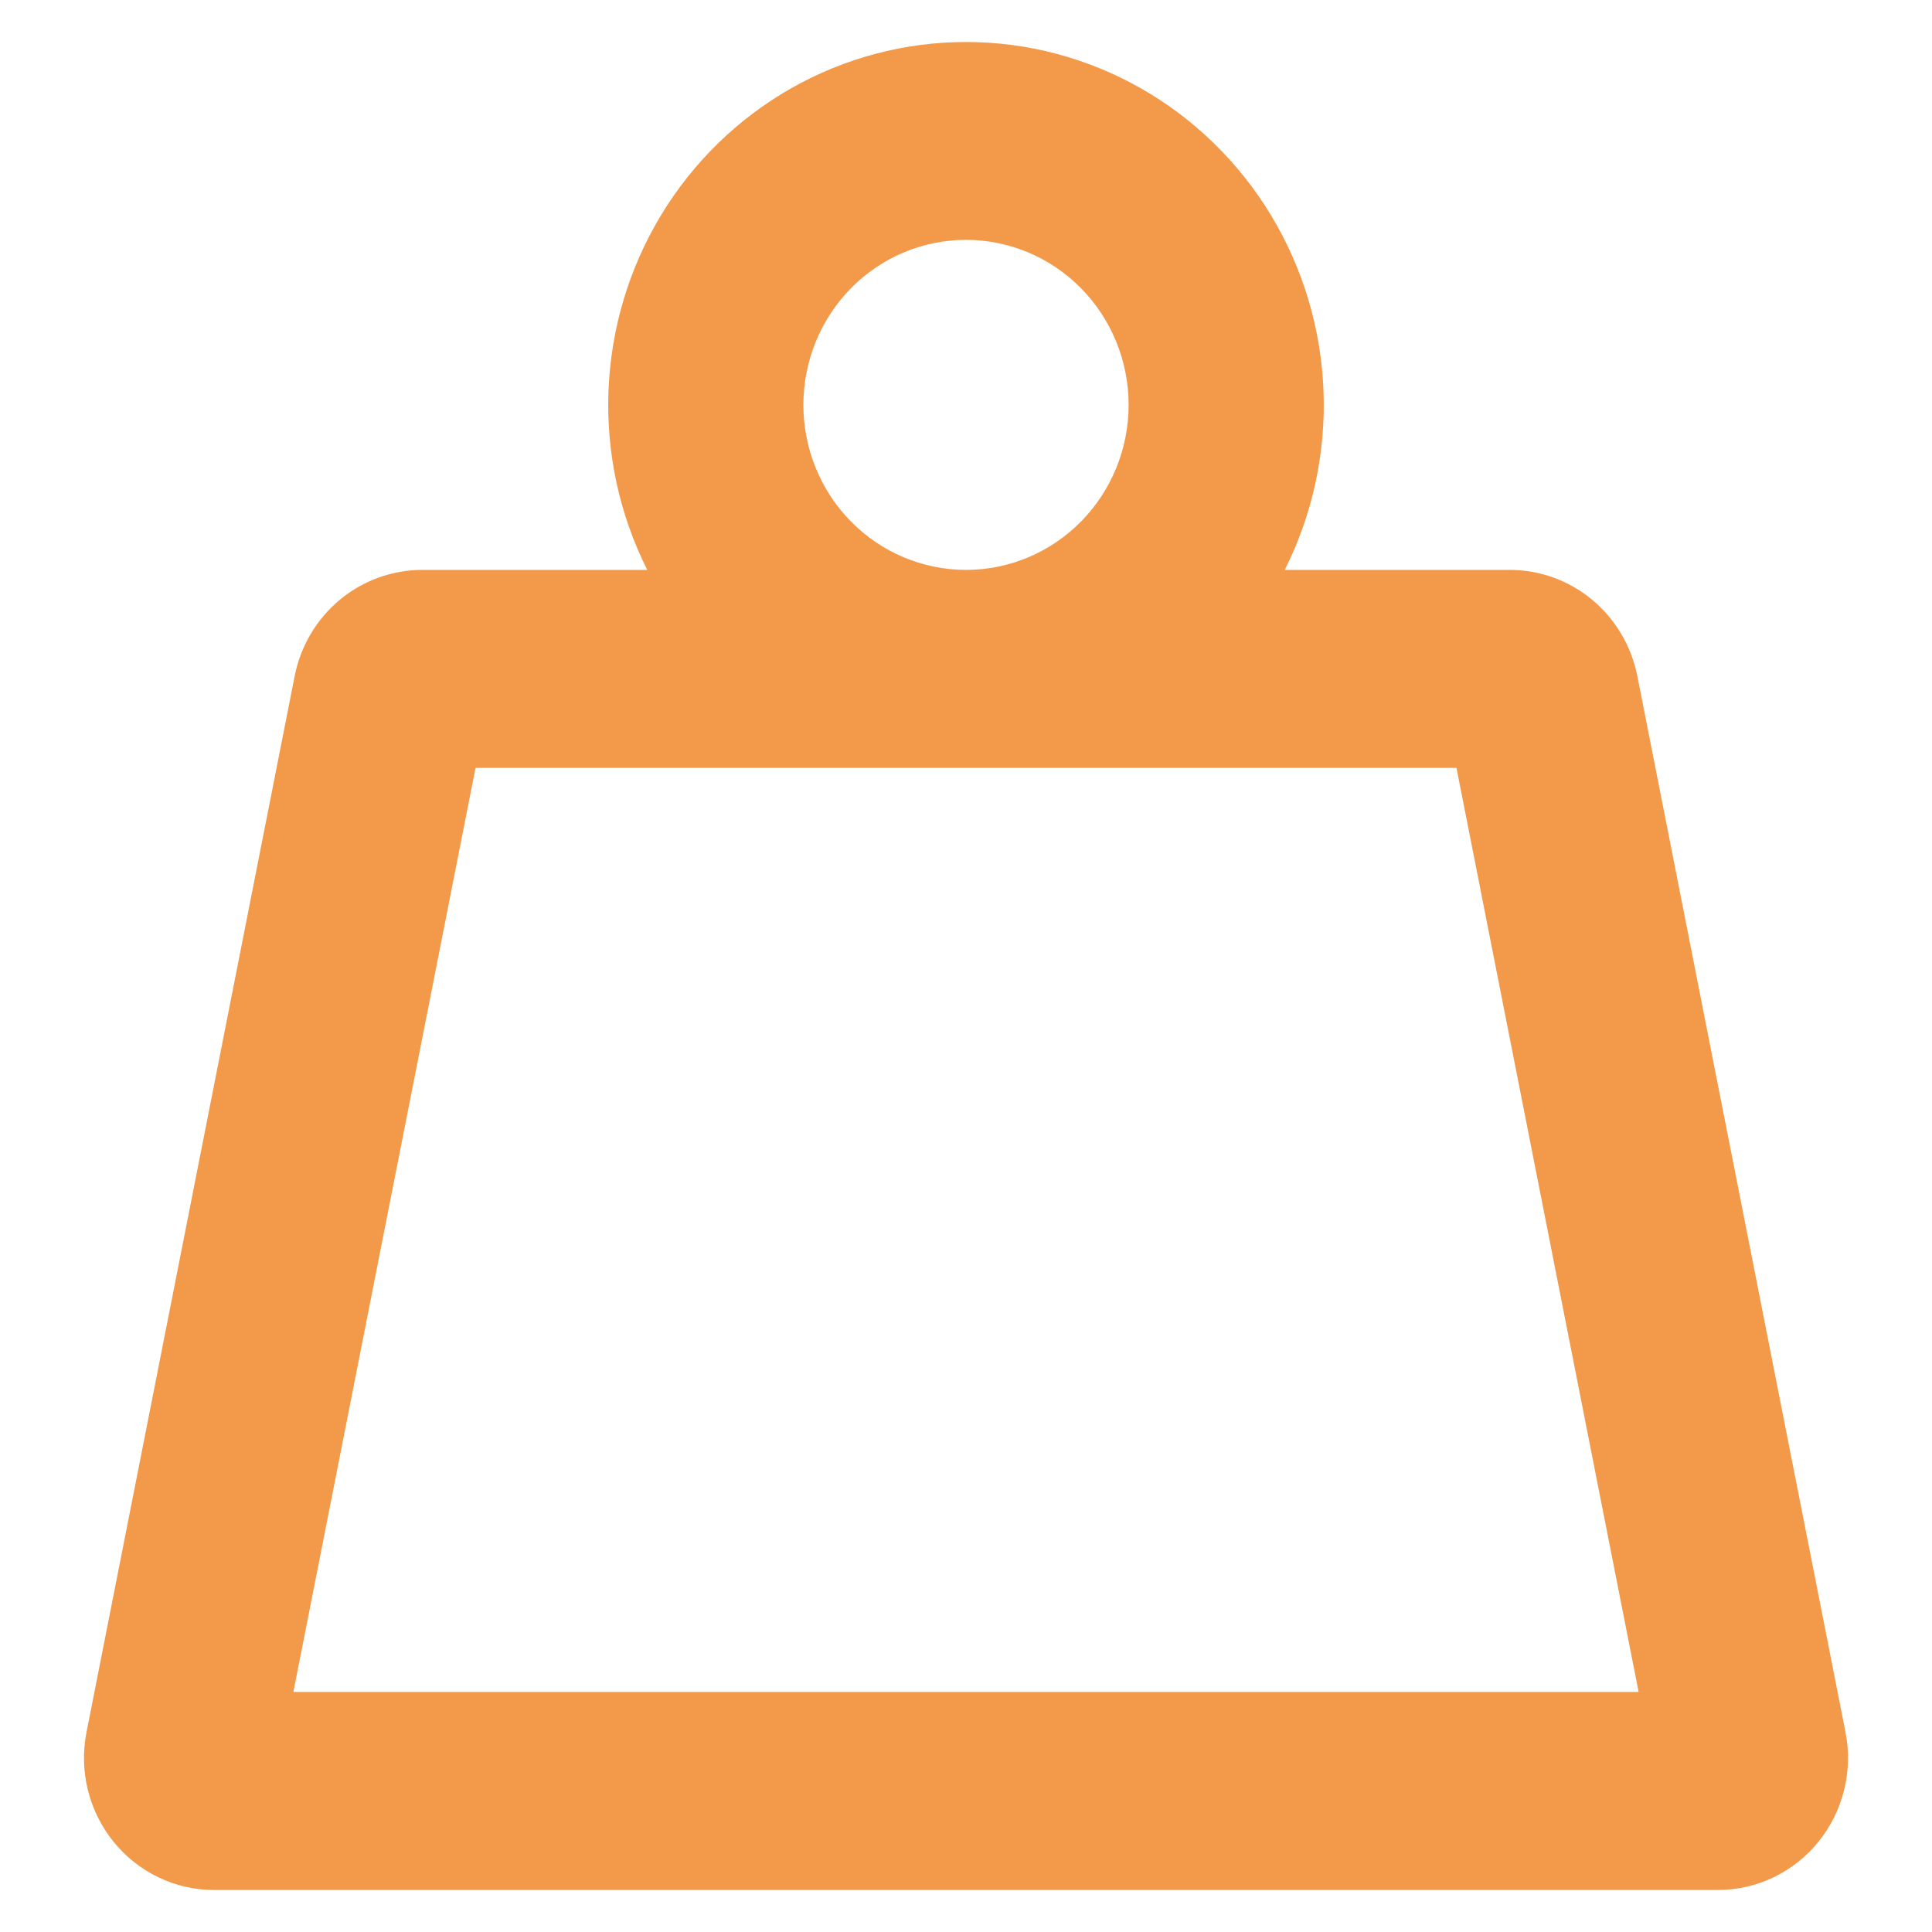 <?xml version="1.0" encoding="UTF-8"?> <svg xmlns="http://www.w3.org/2000/svg" width="46" height="46" viewBox="0 0 46 46" fill="none"><path fill-rule="evenodd" clip-rule="evenodd" d="M26.872 9.64C26.872 10.682 26.464 11.682 25.738 12.418C25.012 13.155 24.027 13.569 23 13.569C21.973 13.569 20.988 13.155 20.262 12.418C19.536 11.682 19.128 10.682 19.128 9.64C19.128 8.598 19.536 7.599 20.262 6.862C20.988 6.125 21.973 5.711 23 5.711C24.027 5.711 25.012 6.125 25.738 6.862C26.464 7.599 26.872 8.598 26.872 9.64ZM30.589 13.569C31.251 12.252 31.569 10.783 31.512 9.306C31.455 7.828 31.025 6.389 30.264 5.128C29.502 3.867 28.434 2.825 27.163 2.102C25.891 1.38 24.458 1 23 1C21.542 1 20.109 1.38 18.837 2.102C17.566 2.825 16.498 3.867 15.736 5.128C14.975 6.389 14.545 7.828 14.488 9.306C14.431 10.783 14.749 12.252 15.411 13.569H10.052C9.336 13.57 8.643 13.822 8.089 14.282C7.536 14.743 7.157 15.384 7.016 16.096L2.06 41.241C1.97 41.697 1.981 42.167 2.092 42.618C2.203 43.069 2.411 43.489 2.702 43.849C2.992 44.209 3.357 44.498 3.771 44.697C4.185 44.896 4.638 45 5.096 45H40.904C41.362 45 41.815 44.896 42.229 44.697C42.643 44.498 43.008 44.209 43.298 43.849C43.589 43.489 43.797 43.069 43.908 42.618C44.019 42.167 44.03 41.697 43.94 41.241L38.984 16.096C38.843 15.384 38.464 14.743 37.911 14.282C37.358 13.822 36.664 13.57 35.948 13.569H30.589ZM23 18.284H11.322L6.985 40.285H39.015L34.678 18.284H23Z" fill="#F2994A"></path></svg> 
